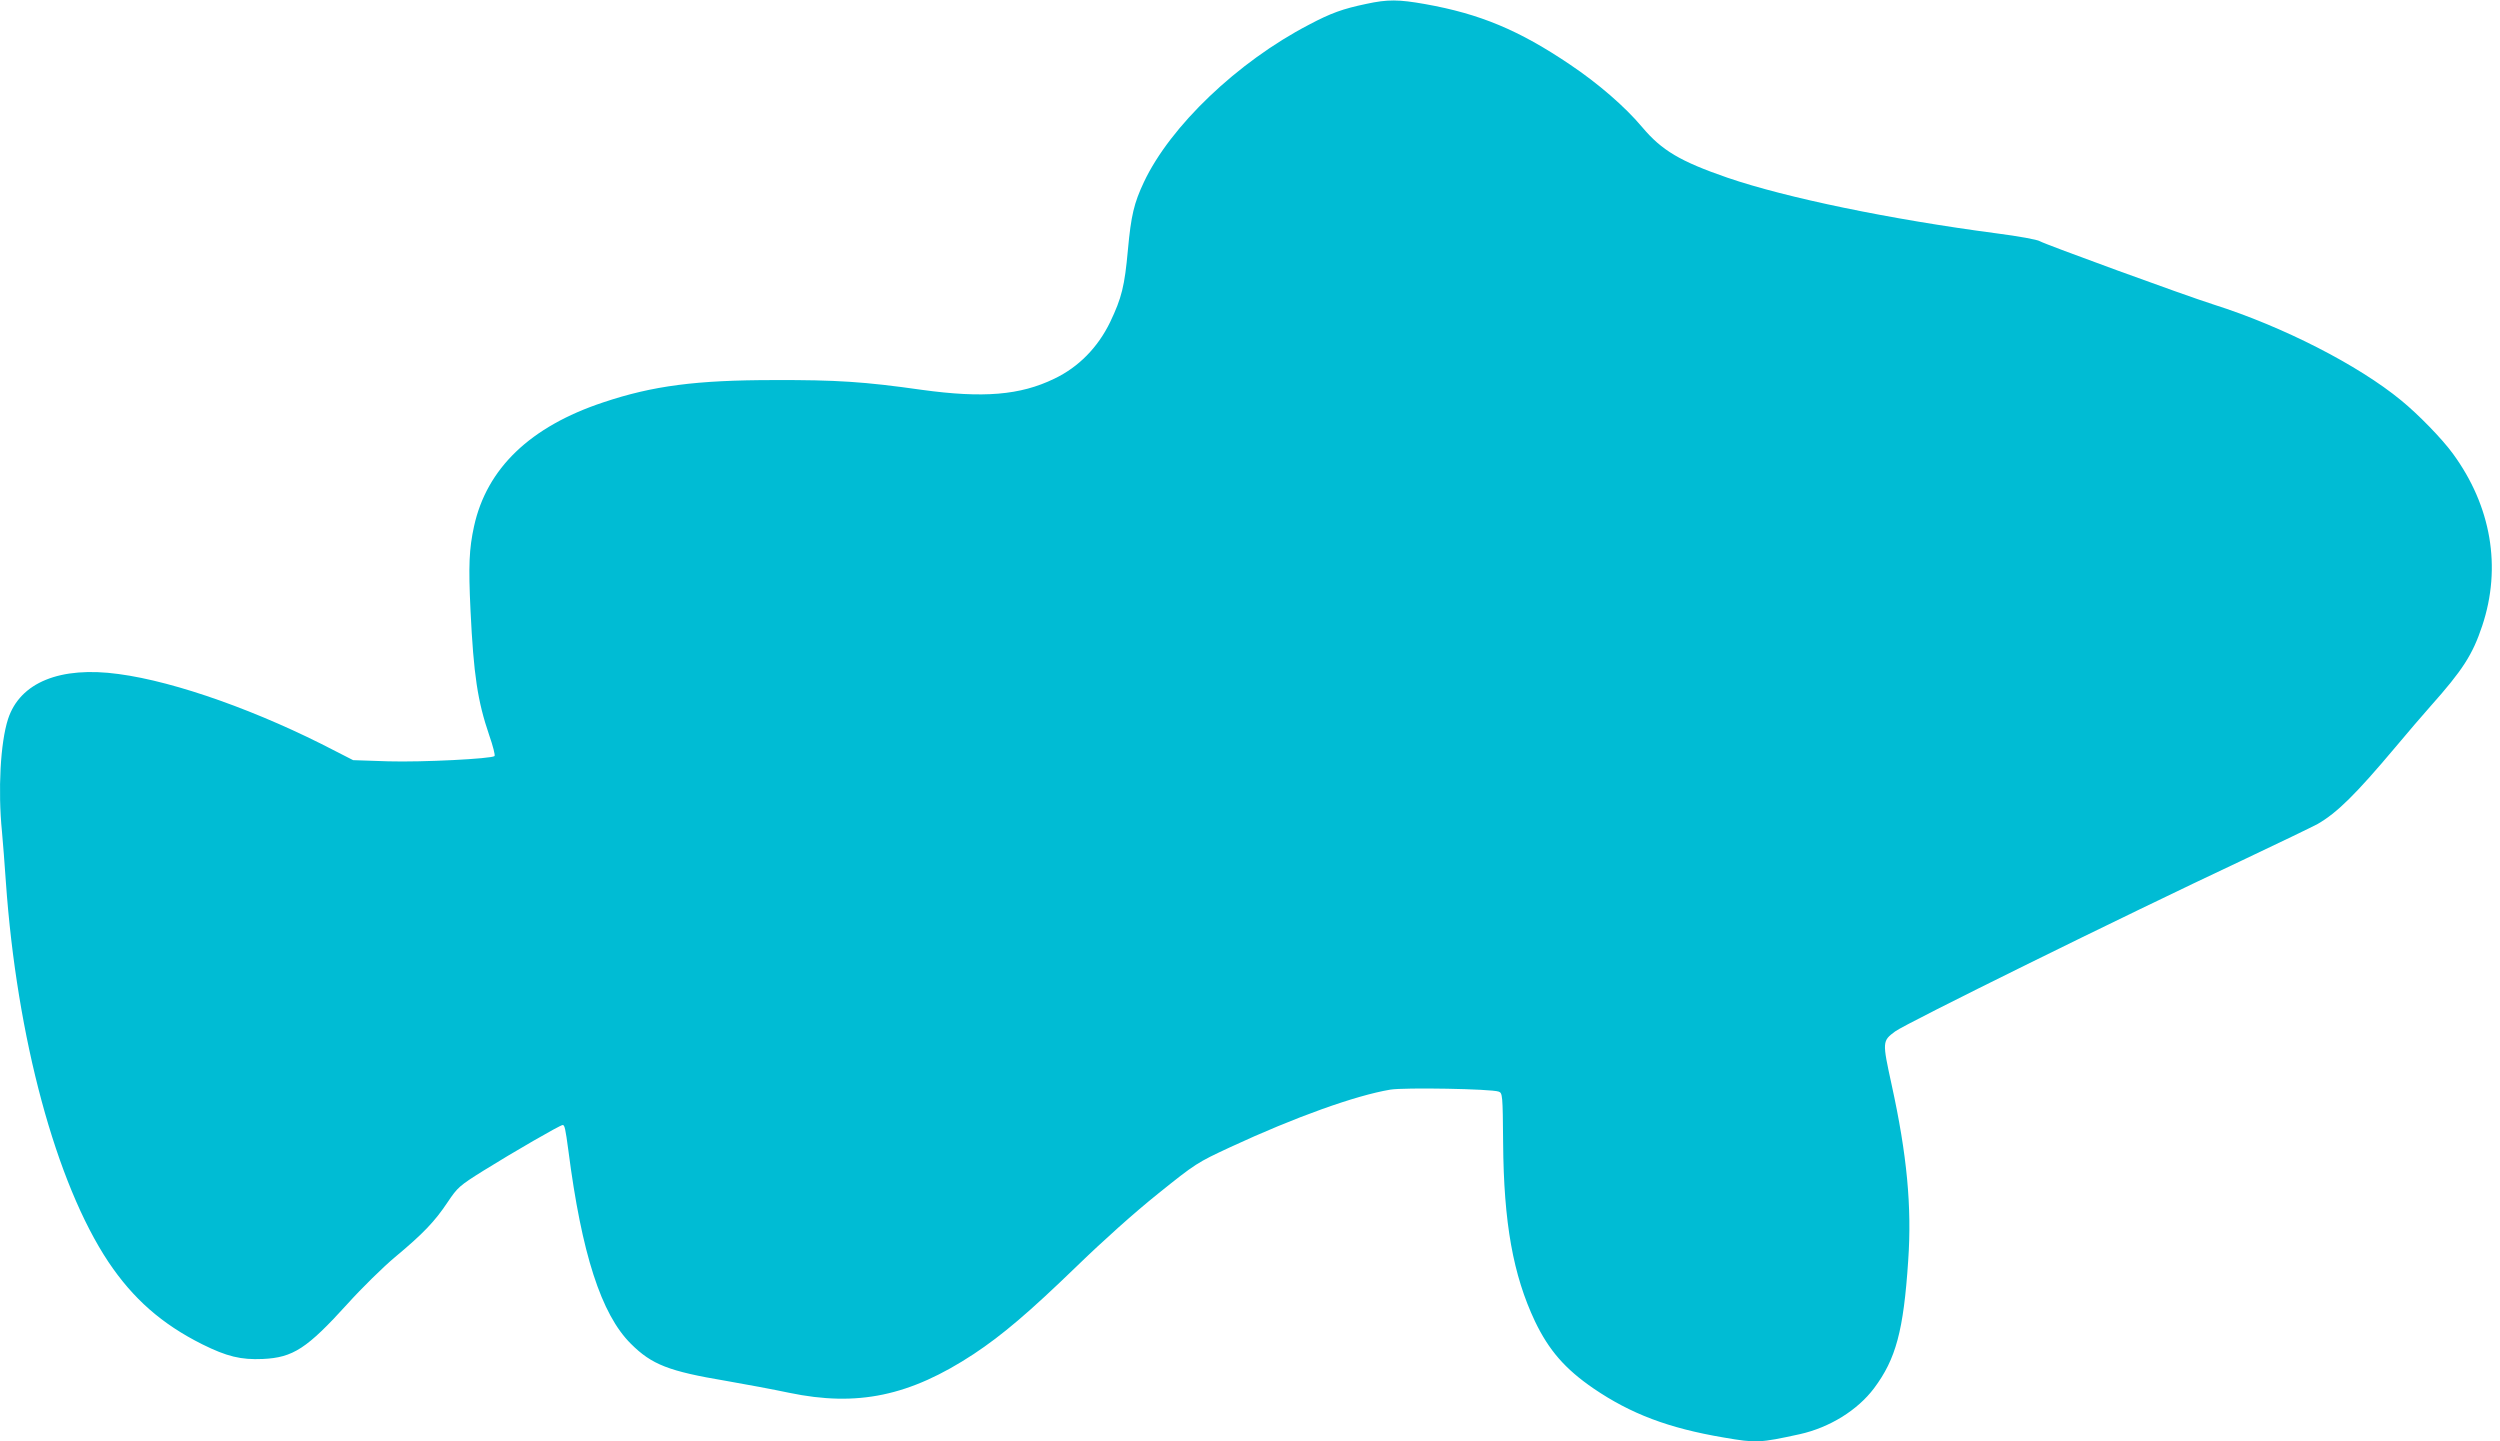 <?xml version="1.0" standalone="no"?>
<!DOCTYPE svg PUBLIC "-//W3C//DTD SVG 20010904//EN"
 "http://www.w3.org/TR/2001/REC-SVG-20010904/DTD/svg10.dtd">
<svg version="1.0" xmlns="http://www.w3.org/2000/svg"
 width="1280pt" height="738pt" viewBox="0 0 1280 738"
 preserveAspectRatio="xMidYMid meet">
<g transform="translate(0,738) scale(0.1,-0.1)"
fill="#00bcd4" stroke="none">
<path d="M6995 7360 c-119 -25 -179 -46 -294 -107 -365 -190 -709 -519 -844
-805 -51 -108 -66 -172 -82 -346 -17 -188 -32 -247 -91 -371 -63 -130 -162
-231 -286 -290 -175 -85 -364 -100 -678 -57 -295 42 -439 51 -755 50 -401 0
-622 -29 -876 -114 -374 -124 -597 -338 -662 -635 -25 -115 -29 -199 -18 -430
16 -331 36 -464 96 -640 19 -54 31 -102 27 -106 -15 -14 -370 -32 -544 -27
l-180 6 -90 46 c-387 202 -817 356 -1111 395 -299 41 -505 -43 -566 -231 -39
-121 -52 -364 -31 -575 5 -54 14 -170 20 -258 56 -799 257 -1543 525 -1946
126 -188 273 -318 481 -422 125 -62 197 -80 309 -75 156 7 227 54 434 282 73
81 183 189 244 240 144 120 203 182 269 281 51 76 60 84 183 161 151 94 393
234 406 234 10 0 14 -18 29 -130 68 -528 168 -839 320 -990 107 -107 195 -141
487 -190 98 -17 243 -44 323 -61 350 -73 618 -17 945 198 148 98 285 215 524
446 140 136 300 279 421 376 192 154 198 158 370 238 332 154 640 264 818 294
72 12 518 4 555 -10 20 -7 21 -17 23 -262 3 -410 51 -677 163 -914 71 -148
154 -244 300 -344 191 -130 383 -203 666 -251 168 -29 184 -28 390 17 152 34
295 122 380 235 112 150 151 293 175 654 19 275 -6 541 -85 901 -48 220 -48
223 18 272 53 40 1166 589 1777 876 184 87 358 171 386 186 99 57 194 150 399
394 60 72 141 166 180 210 163 183 215 263 264 411 100 300 46 613 -150 881
-56 77 -177 201 -265 273 -220 181 -605 378 -961 491 -151 48 -865 309 -889
324 -12 8 -111 26 -220 40 -546 72 -1078 182 -1379 285 -243 84 -337 140 -437
259 -88 105 -226 224 -369 320 -262 177 -462 260 -742 310 -135 24 -192 25
-302 1z"/>
</g>
</svg>
